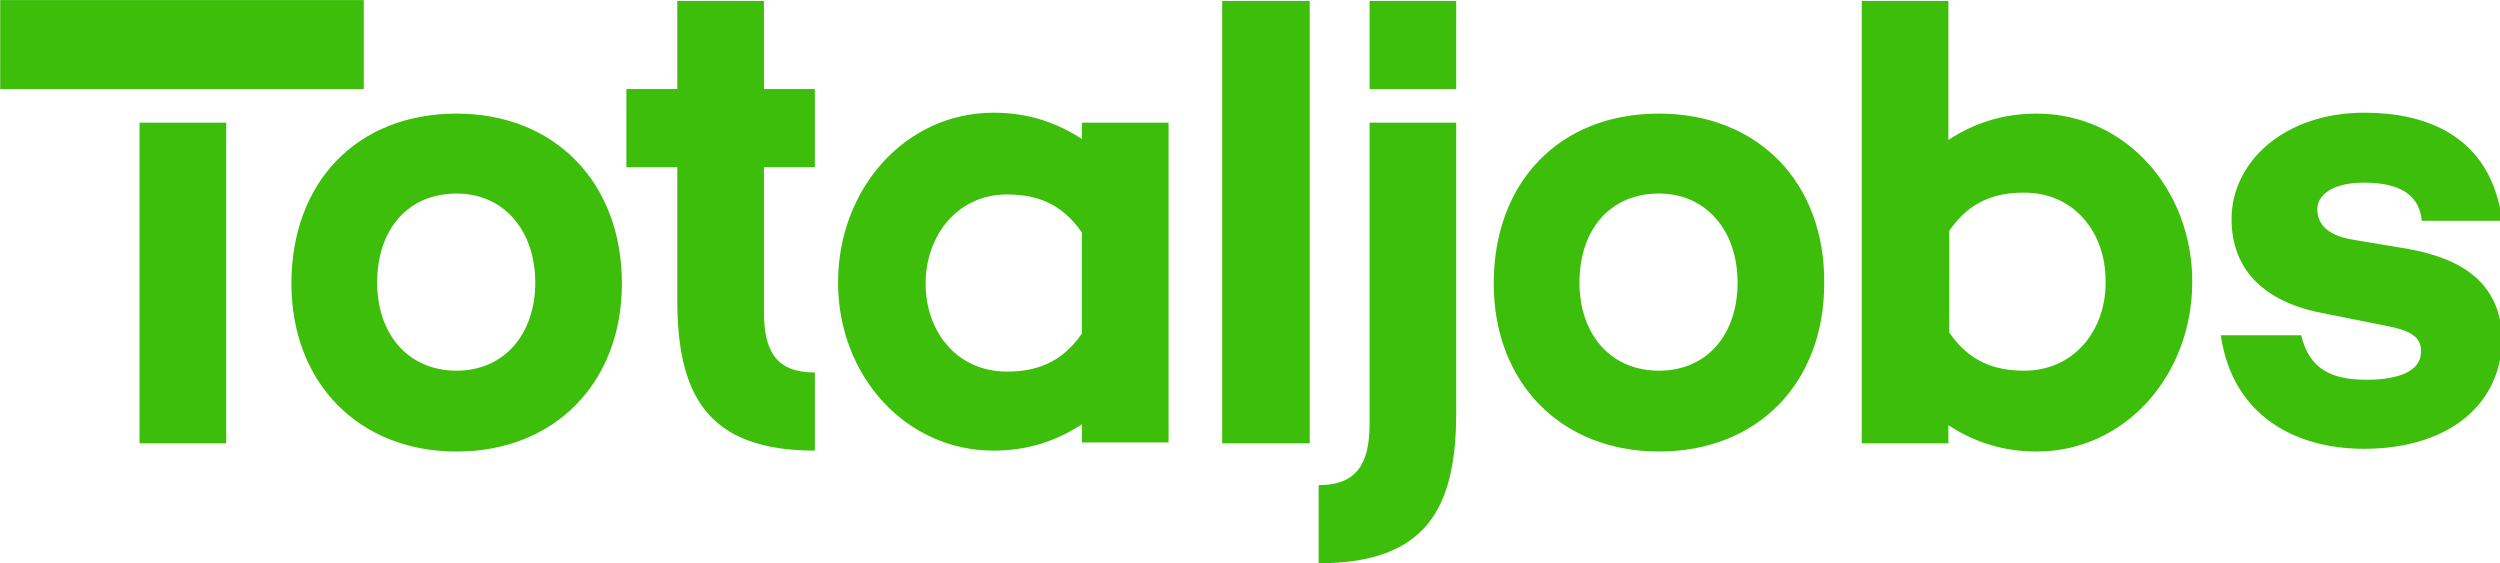 <?xml version="1.0" encoding="UTF-8" standalone="no"?>
<!-- Created with Inkscape (http://www.inkscape.org/) -->

<svg
   xmlns:dc="http://purl.org/dc/elements/1.1/"
   xmlns:cc="http://creativecommons.org/ns#"
   xmlns:rdf="http://www.w3.org/1999/02/22-rdf-syntax-ns#"
   xmlns:svg="http://www.w3.org/2000/svg"
   xmlns="http://www.w3.org/2000/svg"
   xmlns:sodipodi="http://sodipodi.sourceforge.net/DTD/sodipodi-0.dtd"
   xmlns:inkscape="http://www.inkscape.org/namespaces/inkscape"
   width="1000"
   height="225.227"
   viewBox="0 0 264.583 59.591"
   version="1.1"
   id="svg8"
   inkscape:version="0.92.4 (5da689c313, 2019-01-14)"
   sodipodi:docname="A.svg">
  <defs
     id="defs2">
    <clipPath
       clipPathUnits="userSpaceOnUse"
       id="clipPath4761">
      <path
         d="M 93.75,21.875 H 440.625 V 100 H 93.75 Z"
         id="path4759"
         inkscape:connector-curvature="0"
         style="clip-rule:evenodd" />
    </clipPath>
  </defs>
  <sodipodi:namedview
     id="base"
     pagecolor="#ffffff"
     bordercolor="#666666"
     borderopacity="1.0"
     inkscape:pageopacity="0.82352941"
     inkscape:pageshadow="2"
     inkscape:zoom="0.49497475"
     inkscape:cx="1143.9033"
     inkscape:cy="650.24918"
     inkscape:document-units="px"
     inkscape:current-layer="layer1"
     showgrid="false"
     units="px"
     inkscape:window-width="1920"
     inkscape:window-height="1017"
     inkscape:window-x="1912"
     inkscape:window-y="-8"
     inkscape:window-maximized="1"
     inkscape:pagecheckerboard="true"
     fit-margin-top="0"
     fit-margin-left="0"
     fit-margin-right="0"
     fit-margin-bottom="0" />
  <g
     inkscape:label="Layer 1"
     inkscape:groupmode="layer"
     id="layer1"
     transform="translate(267.686,-218.988)">
    <g
       id="g4755"
       transform="matrix(0.763,0,0,0.763,-339.198,202.303)">
      <g
         id="g4757"
         clip-path="url(#clipPath4761)">
        <g
           id="g4763"
           transform="matrix(1.239,0,0,1.26,93.753,21.875)">
          <path
             d="m 25.3,13.5 v 35.3 h -9.7 V 13.5 Z M 0,0 H 40.7 V 9.8 H 0 Z m 51.1,12.5 c -11.2,0 -18.5,7.6 -18.5,18.7 0,10.9 7.5,18.5 18.5,18.5 11,0 18.5,-7.6 18.5,-18.5 0,-11.1 -7.5,-18.7 -18.5,-18.7 z m 0,28.3 c -5.5,0 -8.9,-4.1 -8.9,-9.7 0,-5.8 3.4,-9.8 8.9,-9.8 5.3,0 8.8,4.1 8.8,9.8 0,5.7 -3.5,9.7 -8.8,9.7 z M 91.2,18.4 V 9.8 H 85.5 V 0.1 h -9.7 v 9.7 h -5.7 v 8.6 h 5.7 V 33 c 0,10.4 3.3,16.6 15.4,16.6 V 41 c -4.3,0 -5.7,-2.3 -5.7,-6.7 V 18.4 h 5.7 z M 121.1,13.3 v 2 c -2.8,-1.8 -6,-2.9 -9.9,-2.9 -9.8,0 -17.4,8.3 -17.4,18.7 0,10.3 7.6,18.5 17.4,18.5 3.9,0 7.1,-1.1 9.9,-2.9 v 2 h 9.7 V 13.5 h -9.7 v -0.2 z m 0,23.4 c -2.3,3.3 -5.2,4.2 -8.4,4.2 -5.6,0 -9.1,-4.4 -9.1,-9.7 0,-5.3 3.6,-9.8 9.1,-9.8 3.2,0 6.1,0.9 8.4,4.2 z M 146.6,0.1 V 48.8 H 136.8 V 0.1 Z M 163,45.4 C 163,55.8 159.8,62 147.6,62 v -8.6 c 4.2,0 5.7,-2.3 5.7,-6.7 V 13.5 h 9.7 z m 0,-45.3 h -9.7 V 9.8 H 163 V 0.1 Z M 185.7,12.5 c -11.2,0 -18.5,7.6 -18.5,18.7 0,10.9 7.5,18.5 18.5,18.5 11.1,0 18.5,-7.6 18.5,-18.5 0.1,-11.1 -7.4,-18.7 -18.5,-18.7 z m 0,28.3 c -5.5,0 -8.9,-4.1 -8.9,-9.7 0,-5.8 3.4,-9.8 8.9,-9.8 5.3,0 8.8,4.1 8.8,9.8 0,5.7 -3.4,9.7 -8.8,9.7 z M 228,12.5 c -3.9,0 -7.1,1.1 -9.9,2.9 V 0.1 h -9.7 v 48.7 h 9.7 v -2 c 2.8,1.8 6,2.9 9.9,2.9 9.8,0 17.4,-8.3 17.4,-18.7 0,-10.2 -7.5,-18.5 -17.4,-18.5 z m -1.4,28.3 c -3.2,0 -6.1,-0.9 -8.4,-4.2 V 25.4 c 2.3,-3.3 5.2,-4.2 8.4,-4.2 5.6,0 9.1,4.4 9.1,9.7 0.1,5.4 -3.5,9.9 -9.1,9.9 z m 38.3,1 c 3.7,0 6,-1 6.1,-2.9 0.1,-1.5 -0.6,-2.4 -3.7,-3 l -7.1,-1.4 c -5.2,-0.9 -10.4,-3.7 -10.4,-10.4 0,-6.2 5.8,-11.7 14.9,-11.7 6.4,0 14.1,2.2 15.4,11.9 h -9 c -0.3,-3.2 -3,-4.2 -6.5,-4.2 -3.7,0 -5.2,1.5 -5.2,2.9 0,1.4 0.8,2.9 4.1,3.4 l 6.1,1 c 5.5,1 10.5,3.4 10.5,10.3 -0.4,7.4 -6.6,11.7 -15.5,11.7 -7.6,0 -14.7,-3.6 -16,-12.5 h 9 c 0.9,3.8 3.5,4.9 7.3,4.9 z"
             style="fill:#3cbe0a;fill-opacity:1;fill-rule:nonzero;stroke:none"
             id="path4765"
             inkscape:connector-curvature="0" />
        </g>
      </g>
    </g>
  </g>
</svg>
